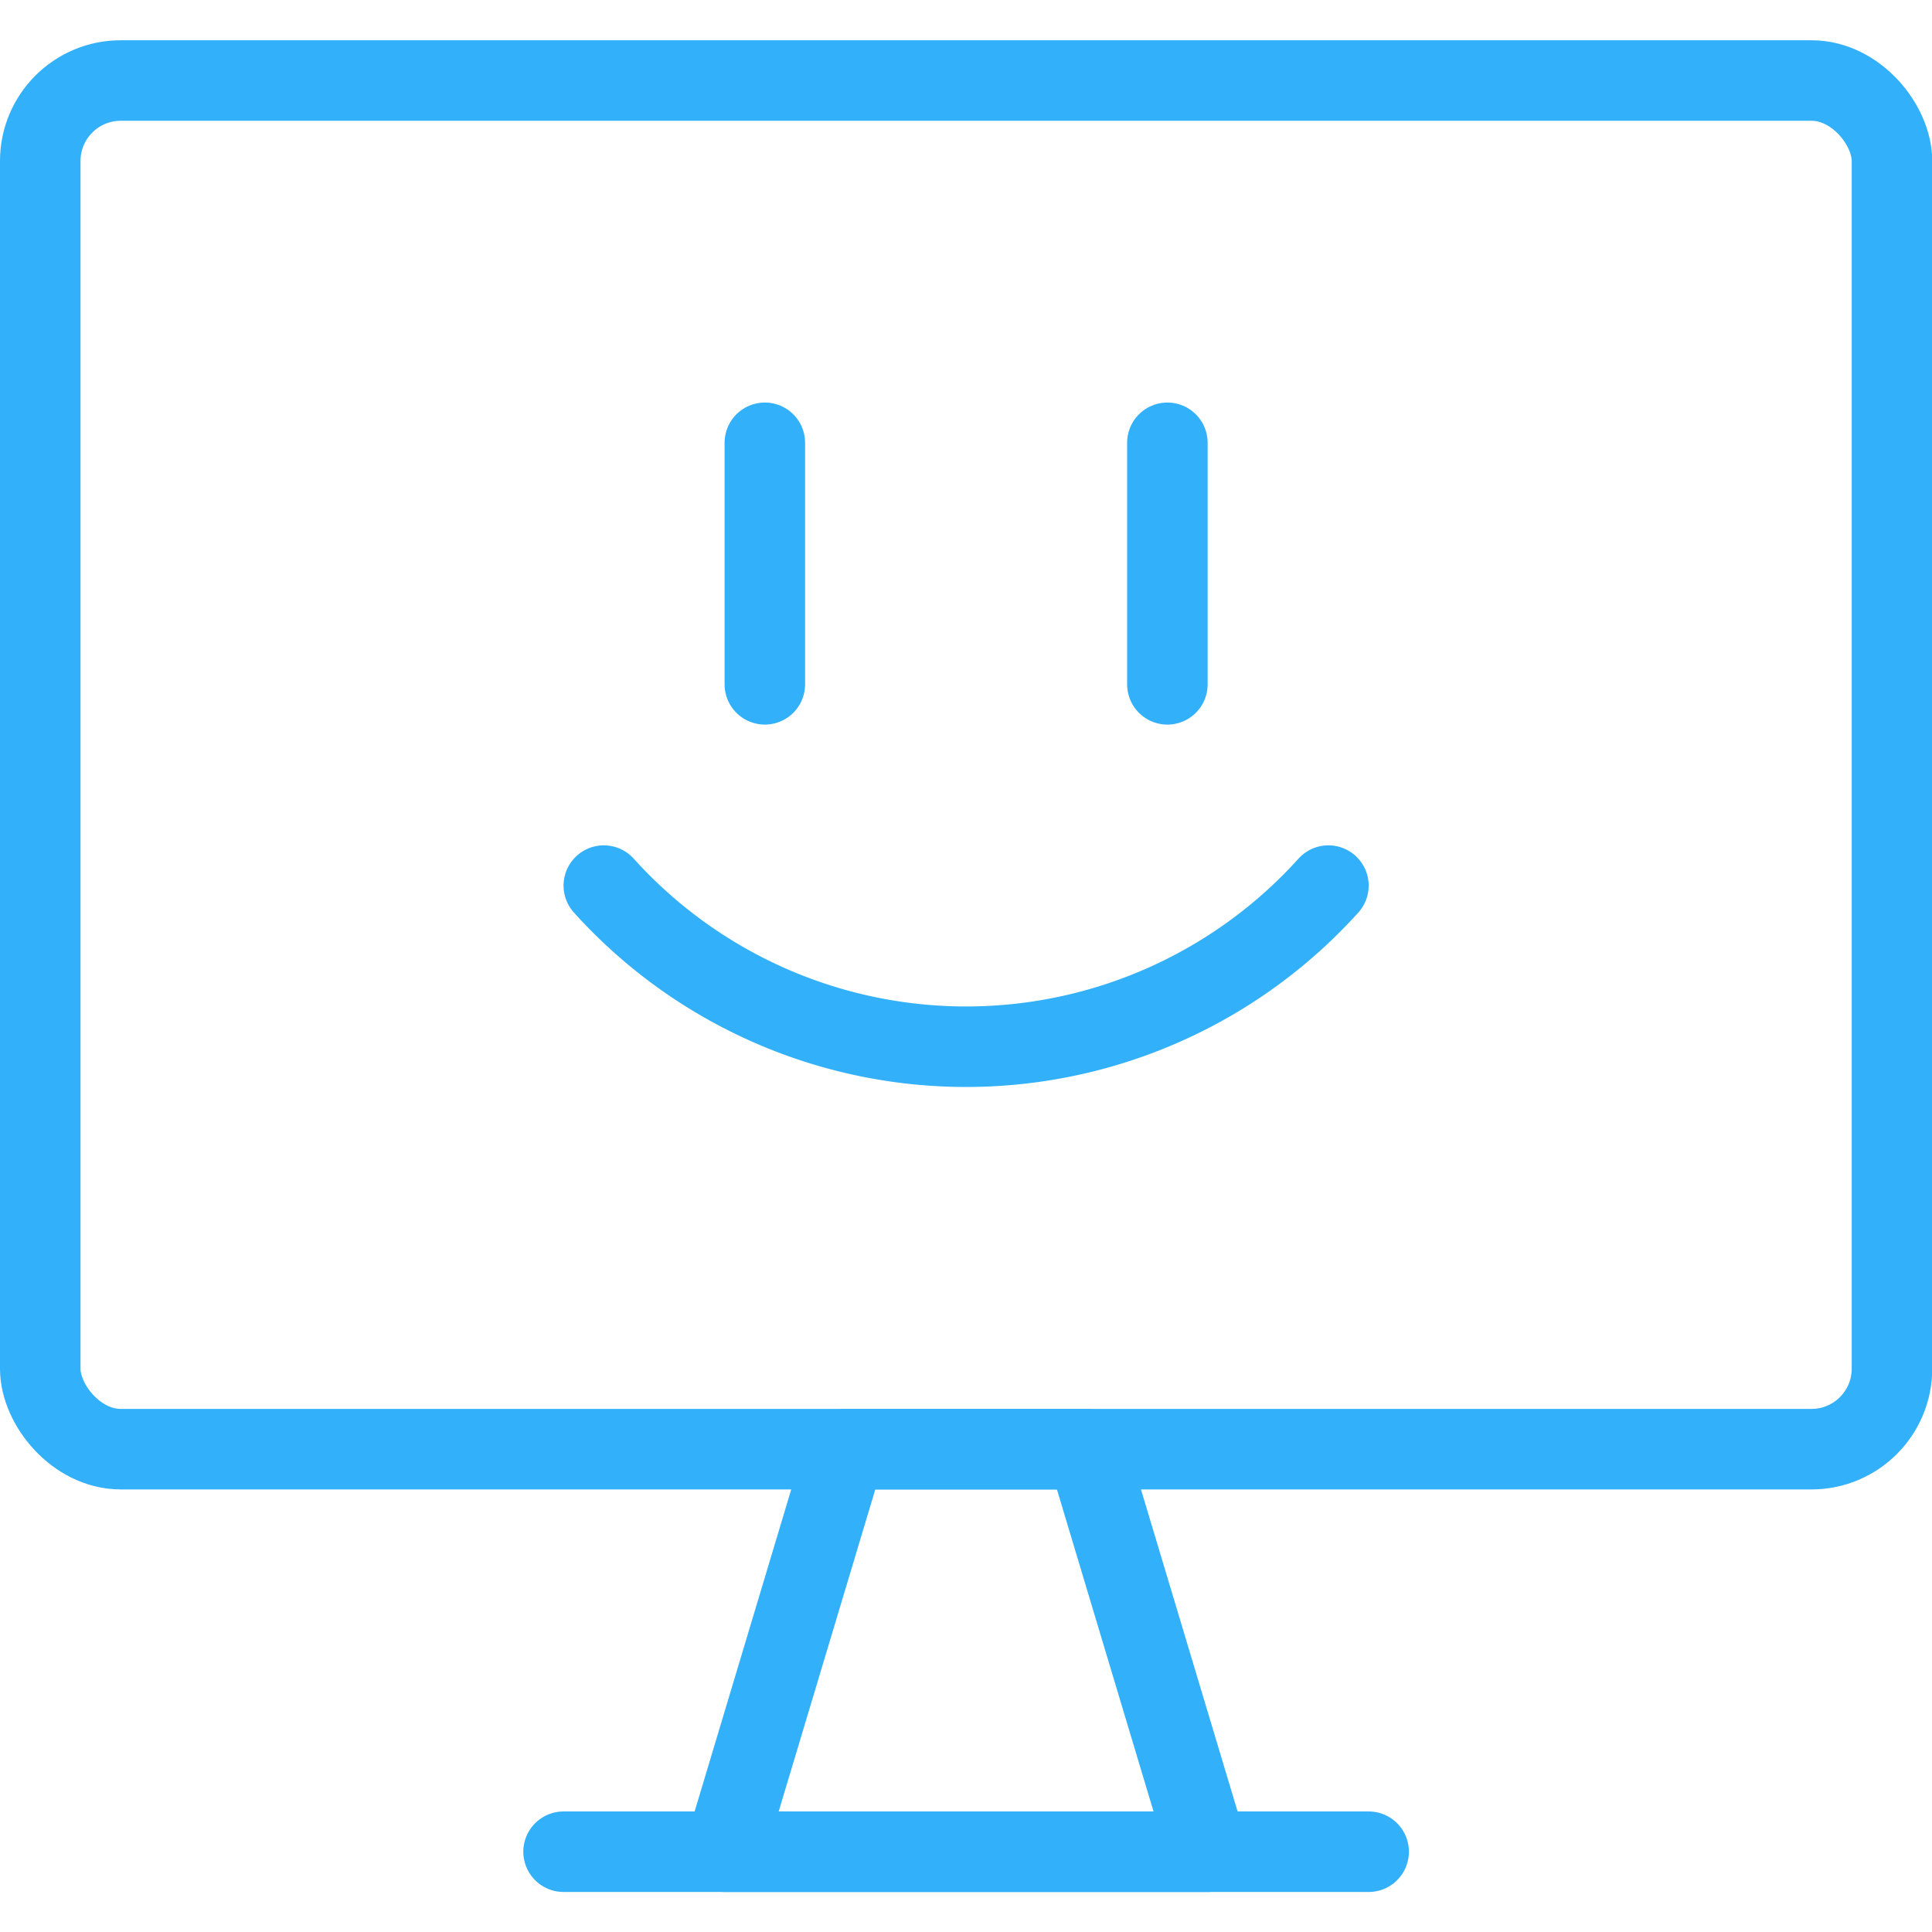 <svg xmlns="http://www.w3.org/2000/svg" viewBox="0 0 70 70">
  
<g transform="matrix(2.917,0,0,2.917,0,0)"><g>
    <rect x="0.5" y="1" width="23" height="17" rx="1" style="fill: none;stroke: #32B0F9;stroke-linecap: round;stroke-linejoin: round"></rect>
    <polygon points="13.5 18 10.5 18 9 23 15 23 13.5 18" style="fill: none;stroke: #32B0F9;stroke-linecap: round;stroke-linejoin: round"></polygon>
    <line x1="9.5" y1="5.5" x2="9.5" y2="8.5" style="fill: none;stroke: #32B0F9;stroke-linecap: round;stroke-linejoin: round"></line>
    <line x1="14.5" y1="5.5" x2="14.5" y2="8.5" style="fill: none;stroke: #32B0F9;stroke-linecap: round;stroke-linejoin: round"></line>
    <path d="M16.5,11a6.06,6.06,0,0,1-9,0" style="fill: none;stroke: #32B0F9;stroke-linecap: round;stroke-linejoin: round"></path>
    <line x1="7" y1="23" x2="17" y2="23" style="fill: none;stroke: #32B0F9;stroke-linecap: round;stroke-linejoin: round"></line>
  </g></g></svg>